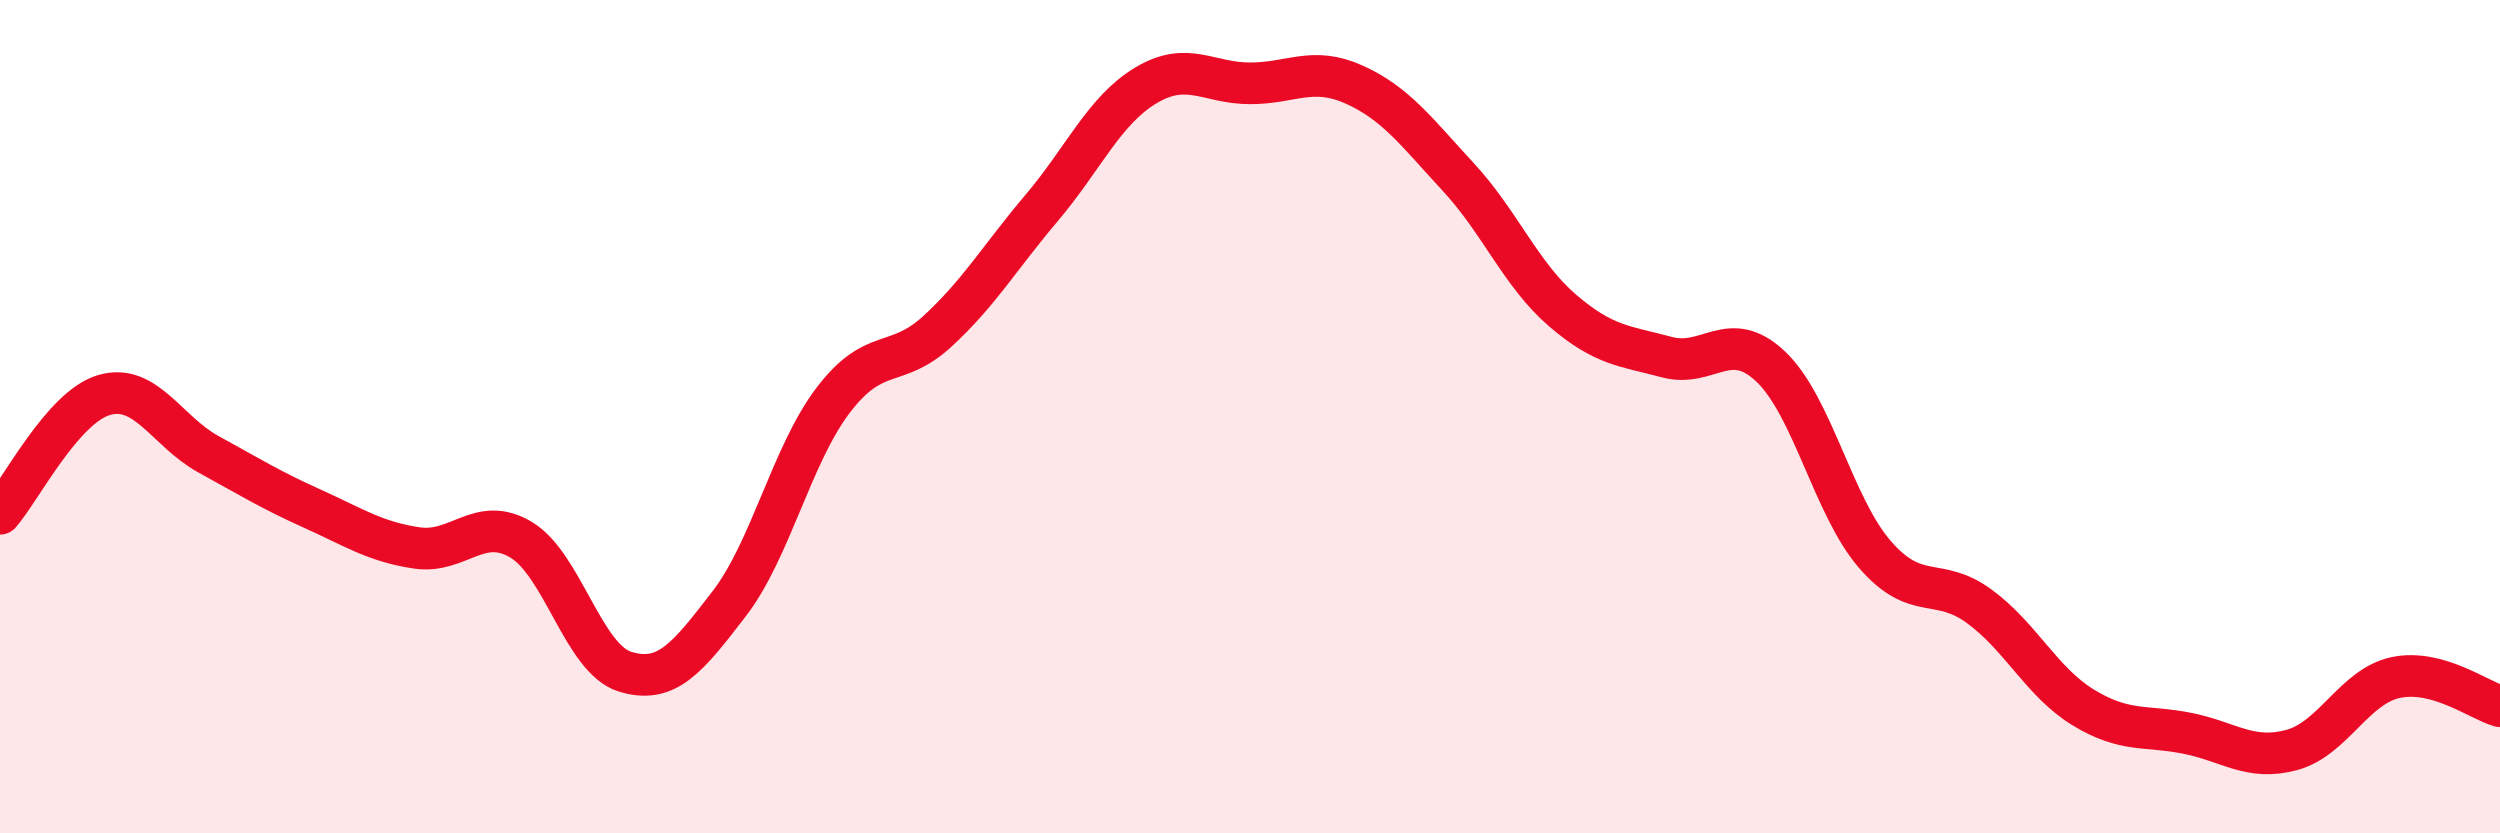 
    <svg width="60" height="20" viewBox="0 0 60 20" xmlns="http://www.w3.org/2000/svg">
      <path
        d="M 0,12.33 C 0.5,11.76 1.5,9.77 2.5,9.48 C 3.5,9.19 4,10.35 5,10.9 C 6,11.45 6.5,11.76 7.5,12.21 C 8.5,12.66 9,13 10,13.15 C 11,13.3 11.5,12.36 12.5,12.95 C 13.5,13.54 14,15.81 15,16.12 C 16,16.43 16.5,15.79 17.5,14.49 C 18.5,13.19 19,10.91 20,9.6 C 21,8.29 21.5,8.87 22.5,7.95 C 23.5,7.03 24,6.17 25,4.99 C 26,3.81 26.5,2.65 27.5,2.05 C 28.5,1.45 29,2 30,2 C 31,2 31.5,1.58 32.5,2.03 C 33.5,2.48 34,3.17 35,4.25 C 36,5.33 36.5,6.59 37.5,7.45 C 38.5,8.31 39,8.3 40,8.57 C 41,8.84 41.5,7.85 42.5,8.8 C 43.5,9.75 44,12.16 45,13.31 C 46,14.46 46.5,13.82 47.5,14.55 C 48.5,15.28 49,16.37 50,16.98 C 51,17.59 51.5,17.4 52.5,17.6 C 53.5,17.8 54,18.27 55,18 C 56,17.73 56.5,16.47 57.5,16.26 C 58.5,16.05 59.5,16.81 60,16.95L60 20L0 20Z"
        fill="#EB0A25"
        opacity="0.1"
        stroke-linecap="round"
        stroke-linejoin="round"
      />
      <path
        d="M 0,12.33 C 0.5,11.76 1.5,9.77 2.5,9.48 C 3.5,9.19 4,10.35 5,10.9 C 6,11.45 6.5,11.76 7.5,12.21 C 8.5,12.66 9,13 10,13.15 C 11,13.3 11.5,12.36 12.5,12.95 C 13.5,13.54 14,15.81 15,16.12 C 16,16.43 16.5,15.79 17.5,14.49 C 18.5,13.19 19,10.91 20,9.6 C 21,8.29 21.5,8.87 22.5,7.95 C 23.5,7.03 24,6.17 25,4.99 C 26,3.81 26.5,2.65 27.5,2.05 C 28.5,1.45 29,2 30,2 C 31,2 31.5,1.58 32.5,2.03 C 33.5,2.48 34,3.17 35,4.25 C 36,5.33 36.5,6.59 37.5,7.45 C 38.5,8.31 39,8.3 40,8.57 C 41,8.84 41.5,7.85 42.5,8.8 C 43.5,9.75 44,12.16 45,13.31 C 46,14.46 46.5,13.82 47.5,14.55 C 48.5,15.28 49,16.37 50,16.98 C 51,17.59 51.5,17.4 52.5,17.6 C 53.5,17.8 54,18.27 55,18 C 56,17.73 56.5,16.47 57.5,16.26 C 58.5,16.05 59.5,16.81 60,16.95"
        stroke="#EB0A25"
        stroke-width="1"
        fill="none"
        stroke-linecap="round"
        stroke-linejoin="round"
      />
    </svg>
  